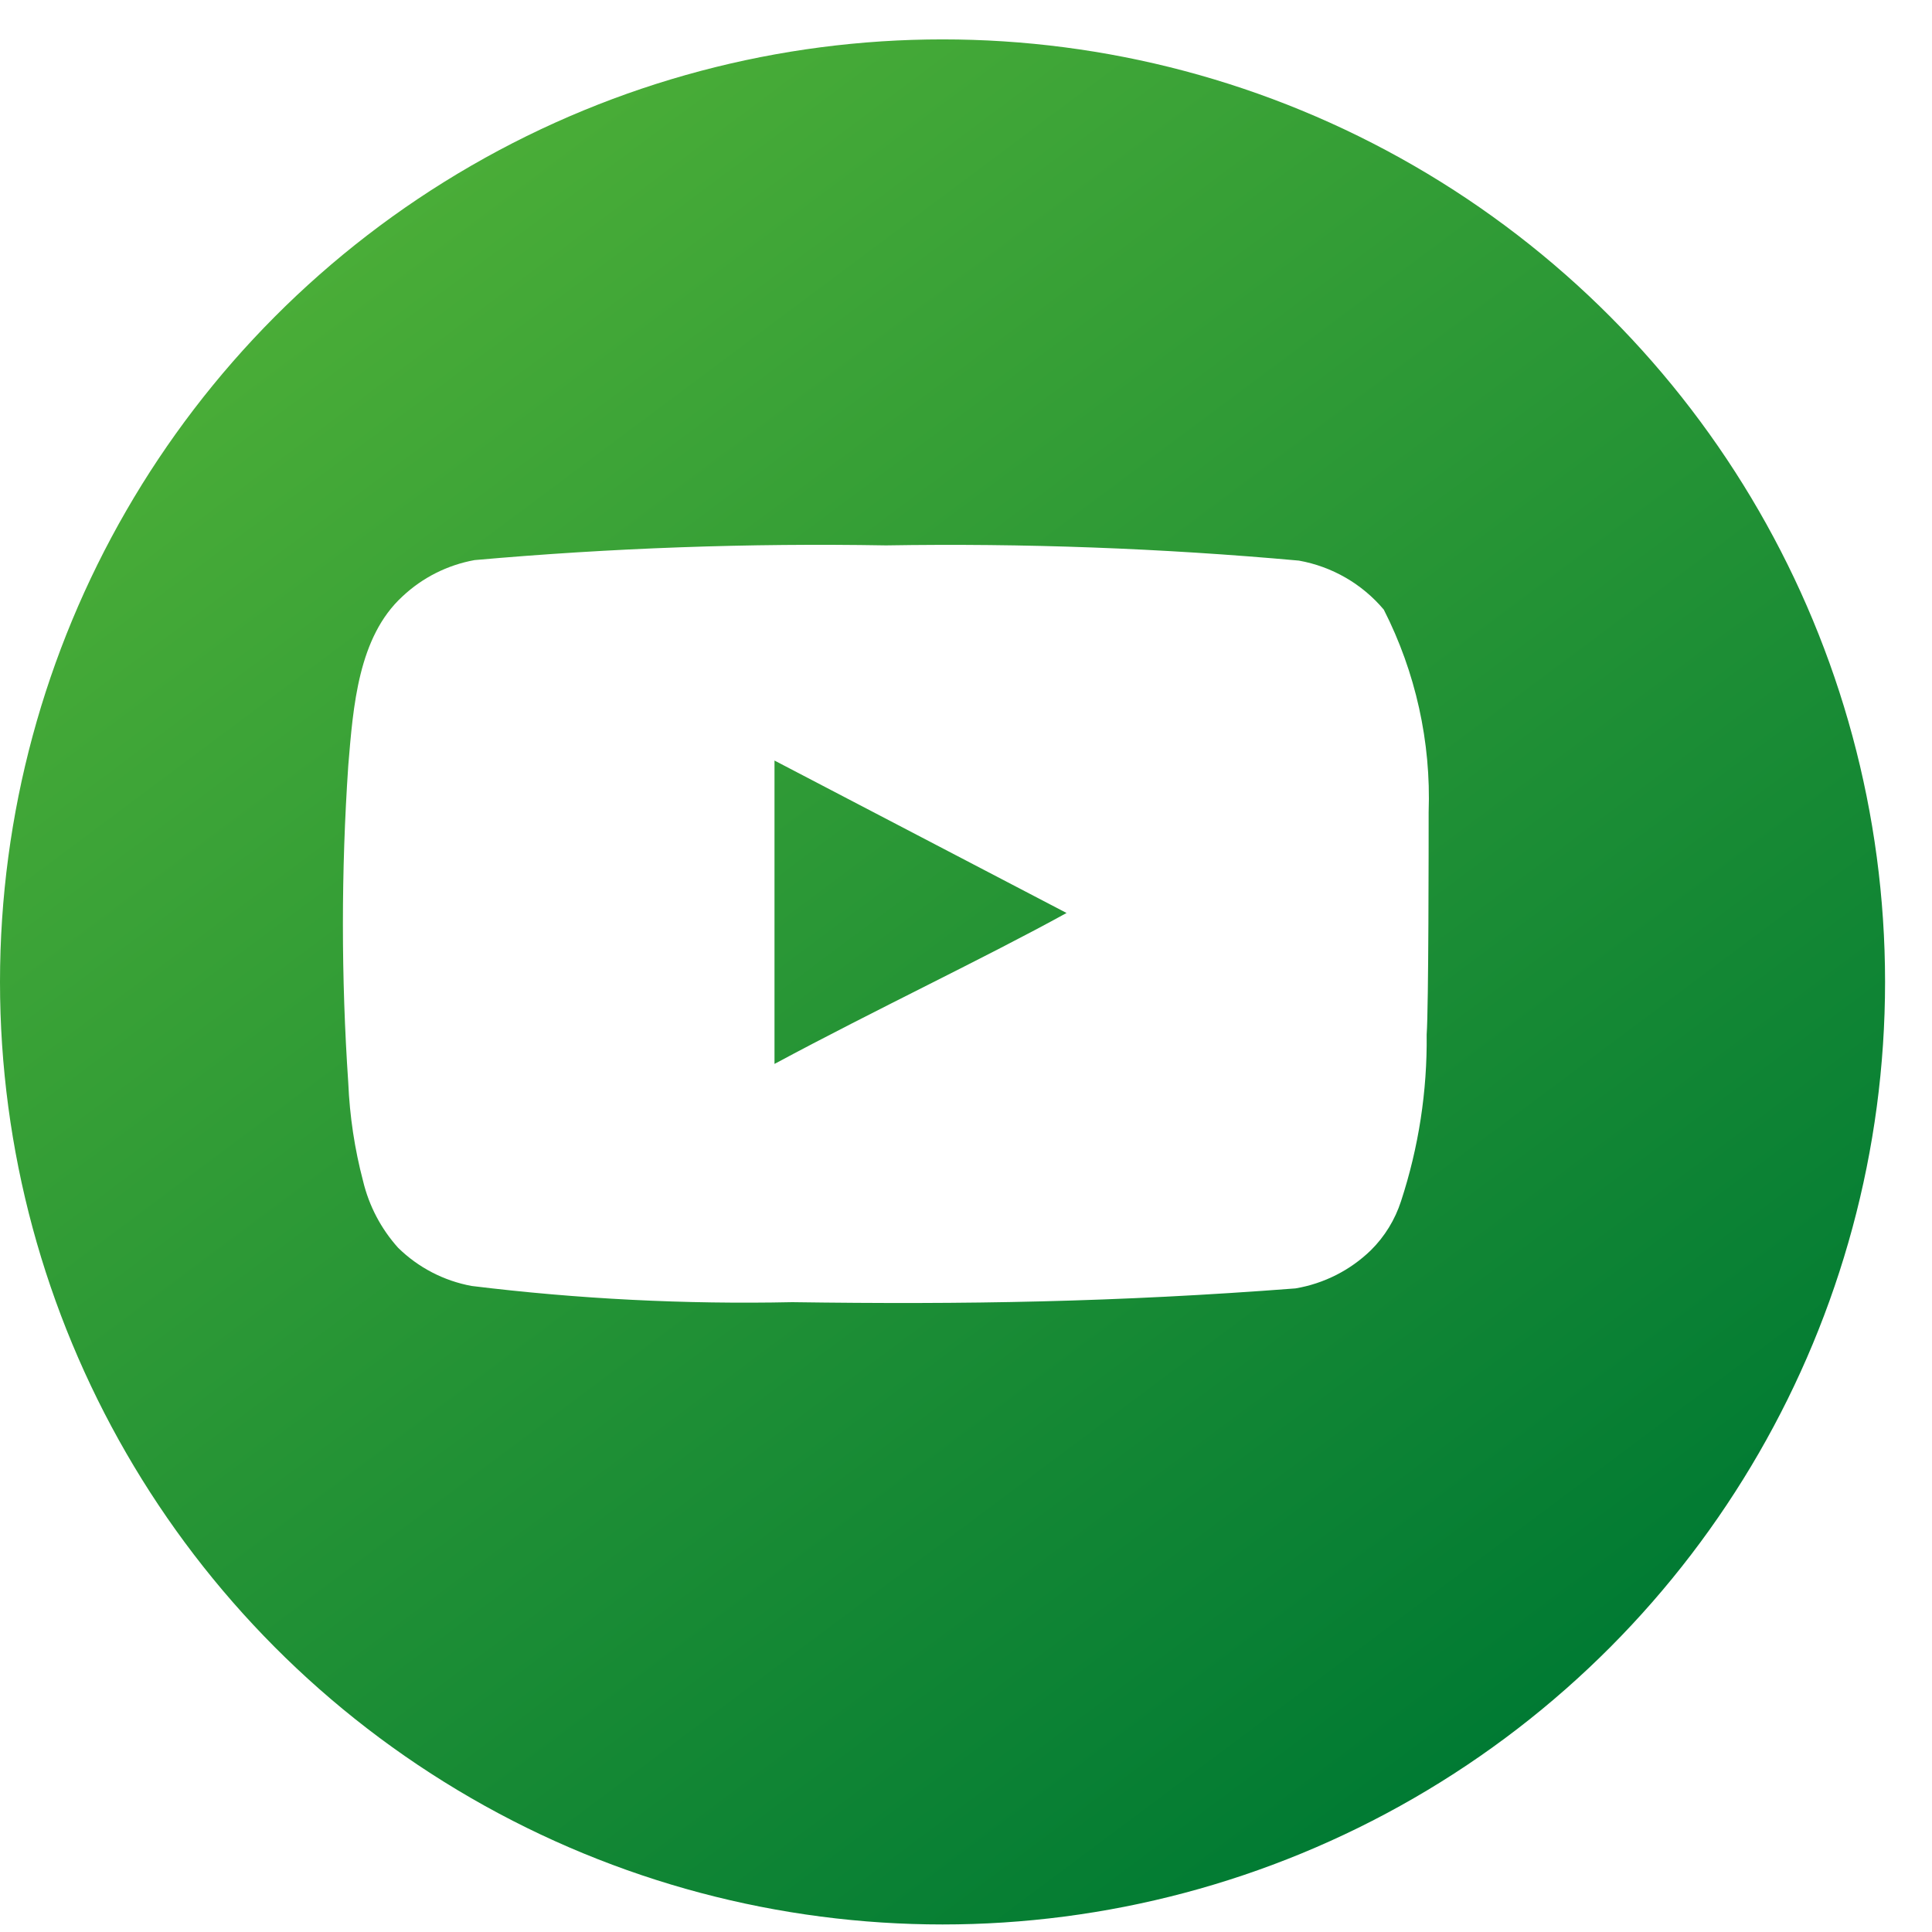 <svg width="41" height="41" viewBox="0 0 41 41" fill="none" xmlns="http://www.w3.org/2000/svg"><circle cx="20.002" cy="20.838" r="20.002" fill="url(#paint0_linear_323_2301)"/><g filter="url(#filter0_i_323_2301)"><path d="M31.318 18.232C31.37 16.744 31.042 15.266 30.366 13.937C29.906 13.391 29.269 13.023 28.565 12.897C25.652 12.634 22.727 12.526 19.802 12.574C16.888 12.524 13.974 12.628 11.071 12.886C10.497 12.99 9.966 13.257 9.542 13.656C8.6 14.519 8.495 15.996 8.391 17.244C8.239 19.488 8.239 21.74 8.391 23.984C8.421 24.687 8.526 25.384 8.705 26.064C8.831 26.59 9.086 27.076 9.448 27.479C9.875 27.899 10.418 28.181 11.008 28.29C13.265 28.567 15.539 28.682 17.813 28.634C21.477 28.686 24.691 28.634 28.492 28.342C29.096 28.24 29.655 27.957 30.093 27.531C30.387 27.24 30.605 26.883 30.732 26.491C31.106 25.349 31.29 24.155 31.276 22.954C31.318 22.372 31.318 18.856 31.318 18.232ZM17.436 23.578V17.14L23.634 20.375C21.896 21.332 19.603 22.414 17.436 23.578Z" fill="white"/></g><defs><filter id="filter0_i_323_2301" x="7.277" y="11.562" width="24.047" height="17.089" filterUnits="userSpaceOnUse" color-interpolation-filters="sRGB"><feFlood flood-opacity="0" result="BackgroundImageFix"/><feBlend mode="normal" in="SourceGraphic" in2="BackgroundImageFix" result="shape"/><feColorMatrix in="SourceAlpha" type="matrix" values="0 0 0 0 0 0 0 0 0 0 0 0 0 0 0 0 0 0 127 0" result="hardAlpha"/><feOffset dx="-1" dy="-1"/><feGaussianBlur stdDeviation="1"/><feComposite in2="hardAlpha" operator="arithmetic" k2="-1" k3="1"/><feColorMatrix type="matrix" values="0 0 0 0 0 0 0 0 0 0 0 0 0 0 0 0 0 0 0.15 0"/><feBlend mode="normal" in2="shape" result="effect1_innerShadow_323_2301"/></filter><linearGradient id="paint0_linear_323_2301" x1="6.667" y1="0.836" x2="33.107" y2="36.242" gradientUnits="userSpaceOnUse"><stop stop-color="#51B238"/><stop offset="1" stop-color="#007A33"/></linearGradient></defs></svg>